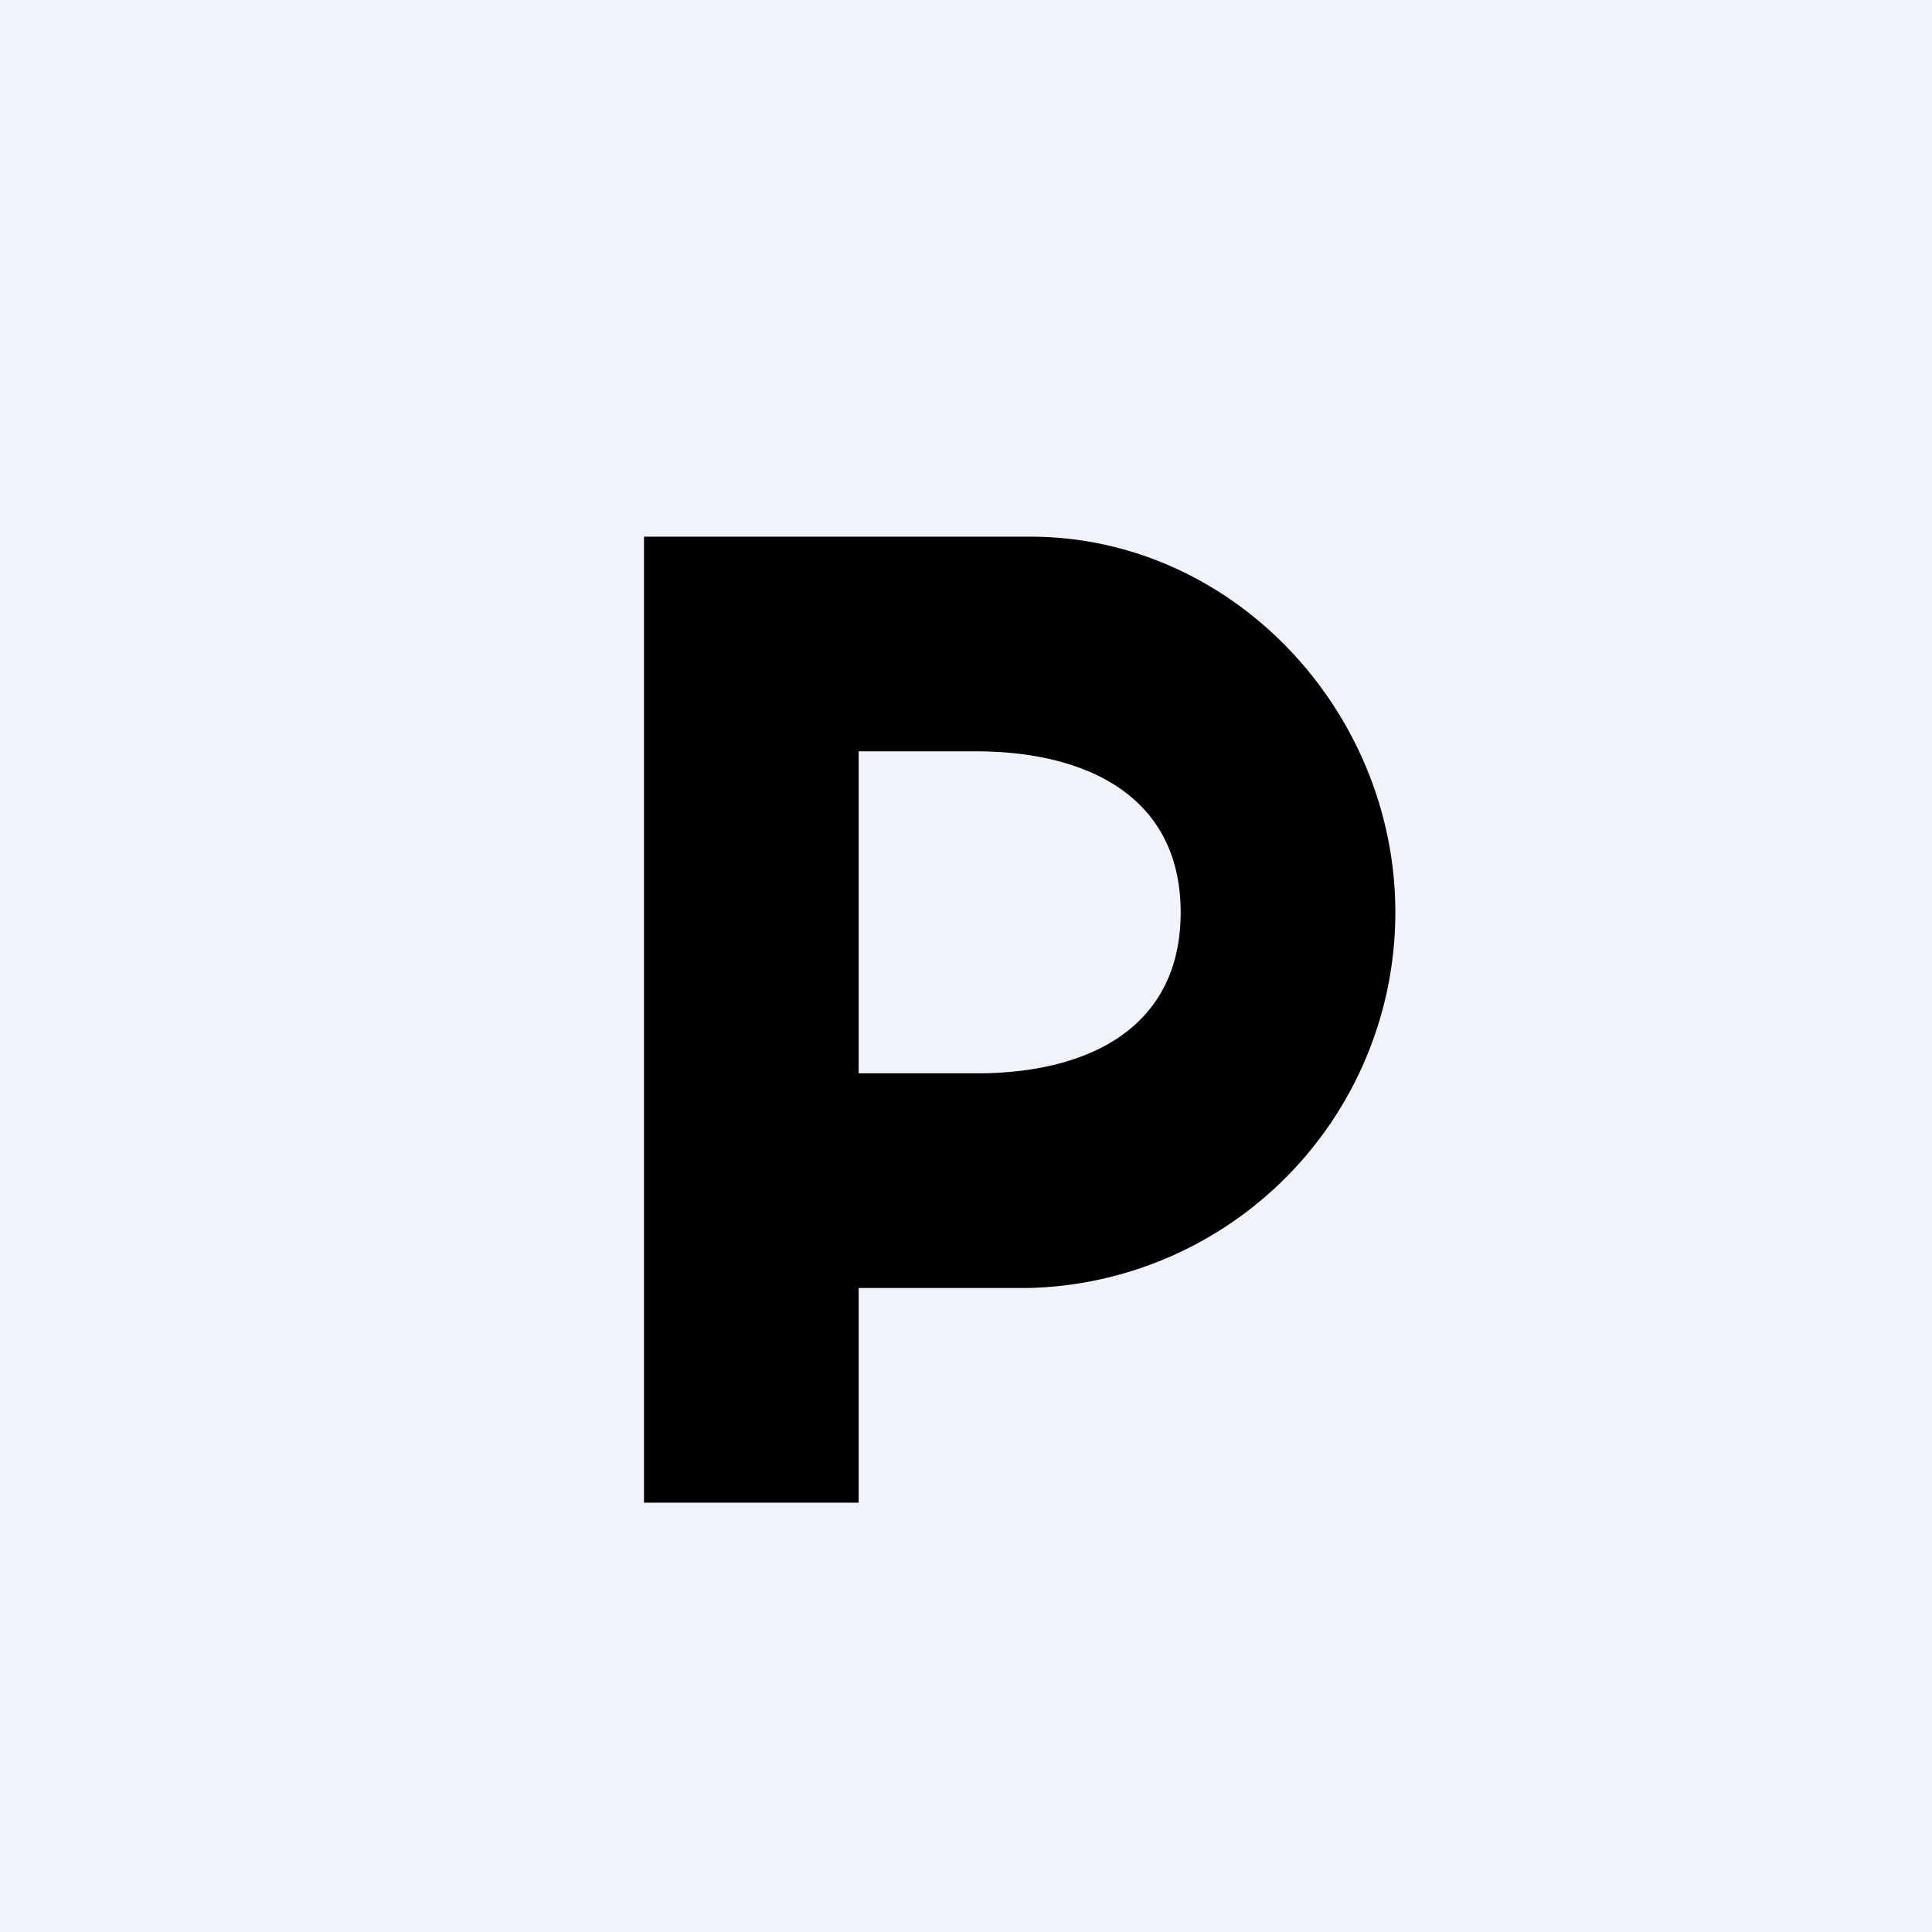 <!-- by TradingView --><svg width="18" height="18" viewBox="0 0 18 18" xmlns="http://www.w3.org/2000/svg"><path fill="#F0F3FA" d="M0 0h18v18H0z"/><path d="M6 14V5h3.6C11.48 5 13 6.62 13 8.5A3.5 3.5 0 0 1 9.58 12H7.2v-2H9.1c1.05 0 1.9-.43 1.9-1.5S10.14 7 9.09 7H8v7H6Z"/></svg>